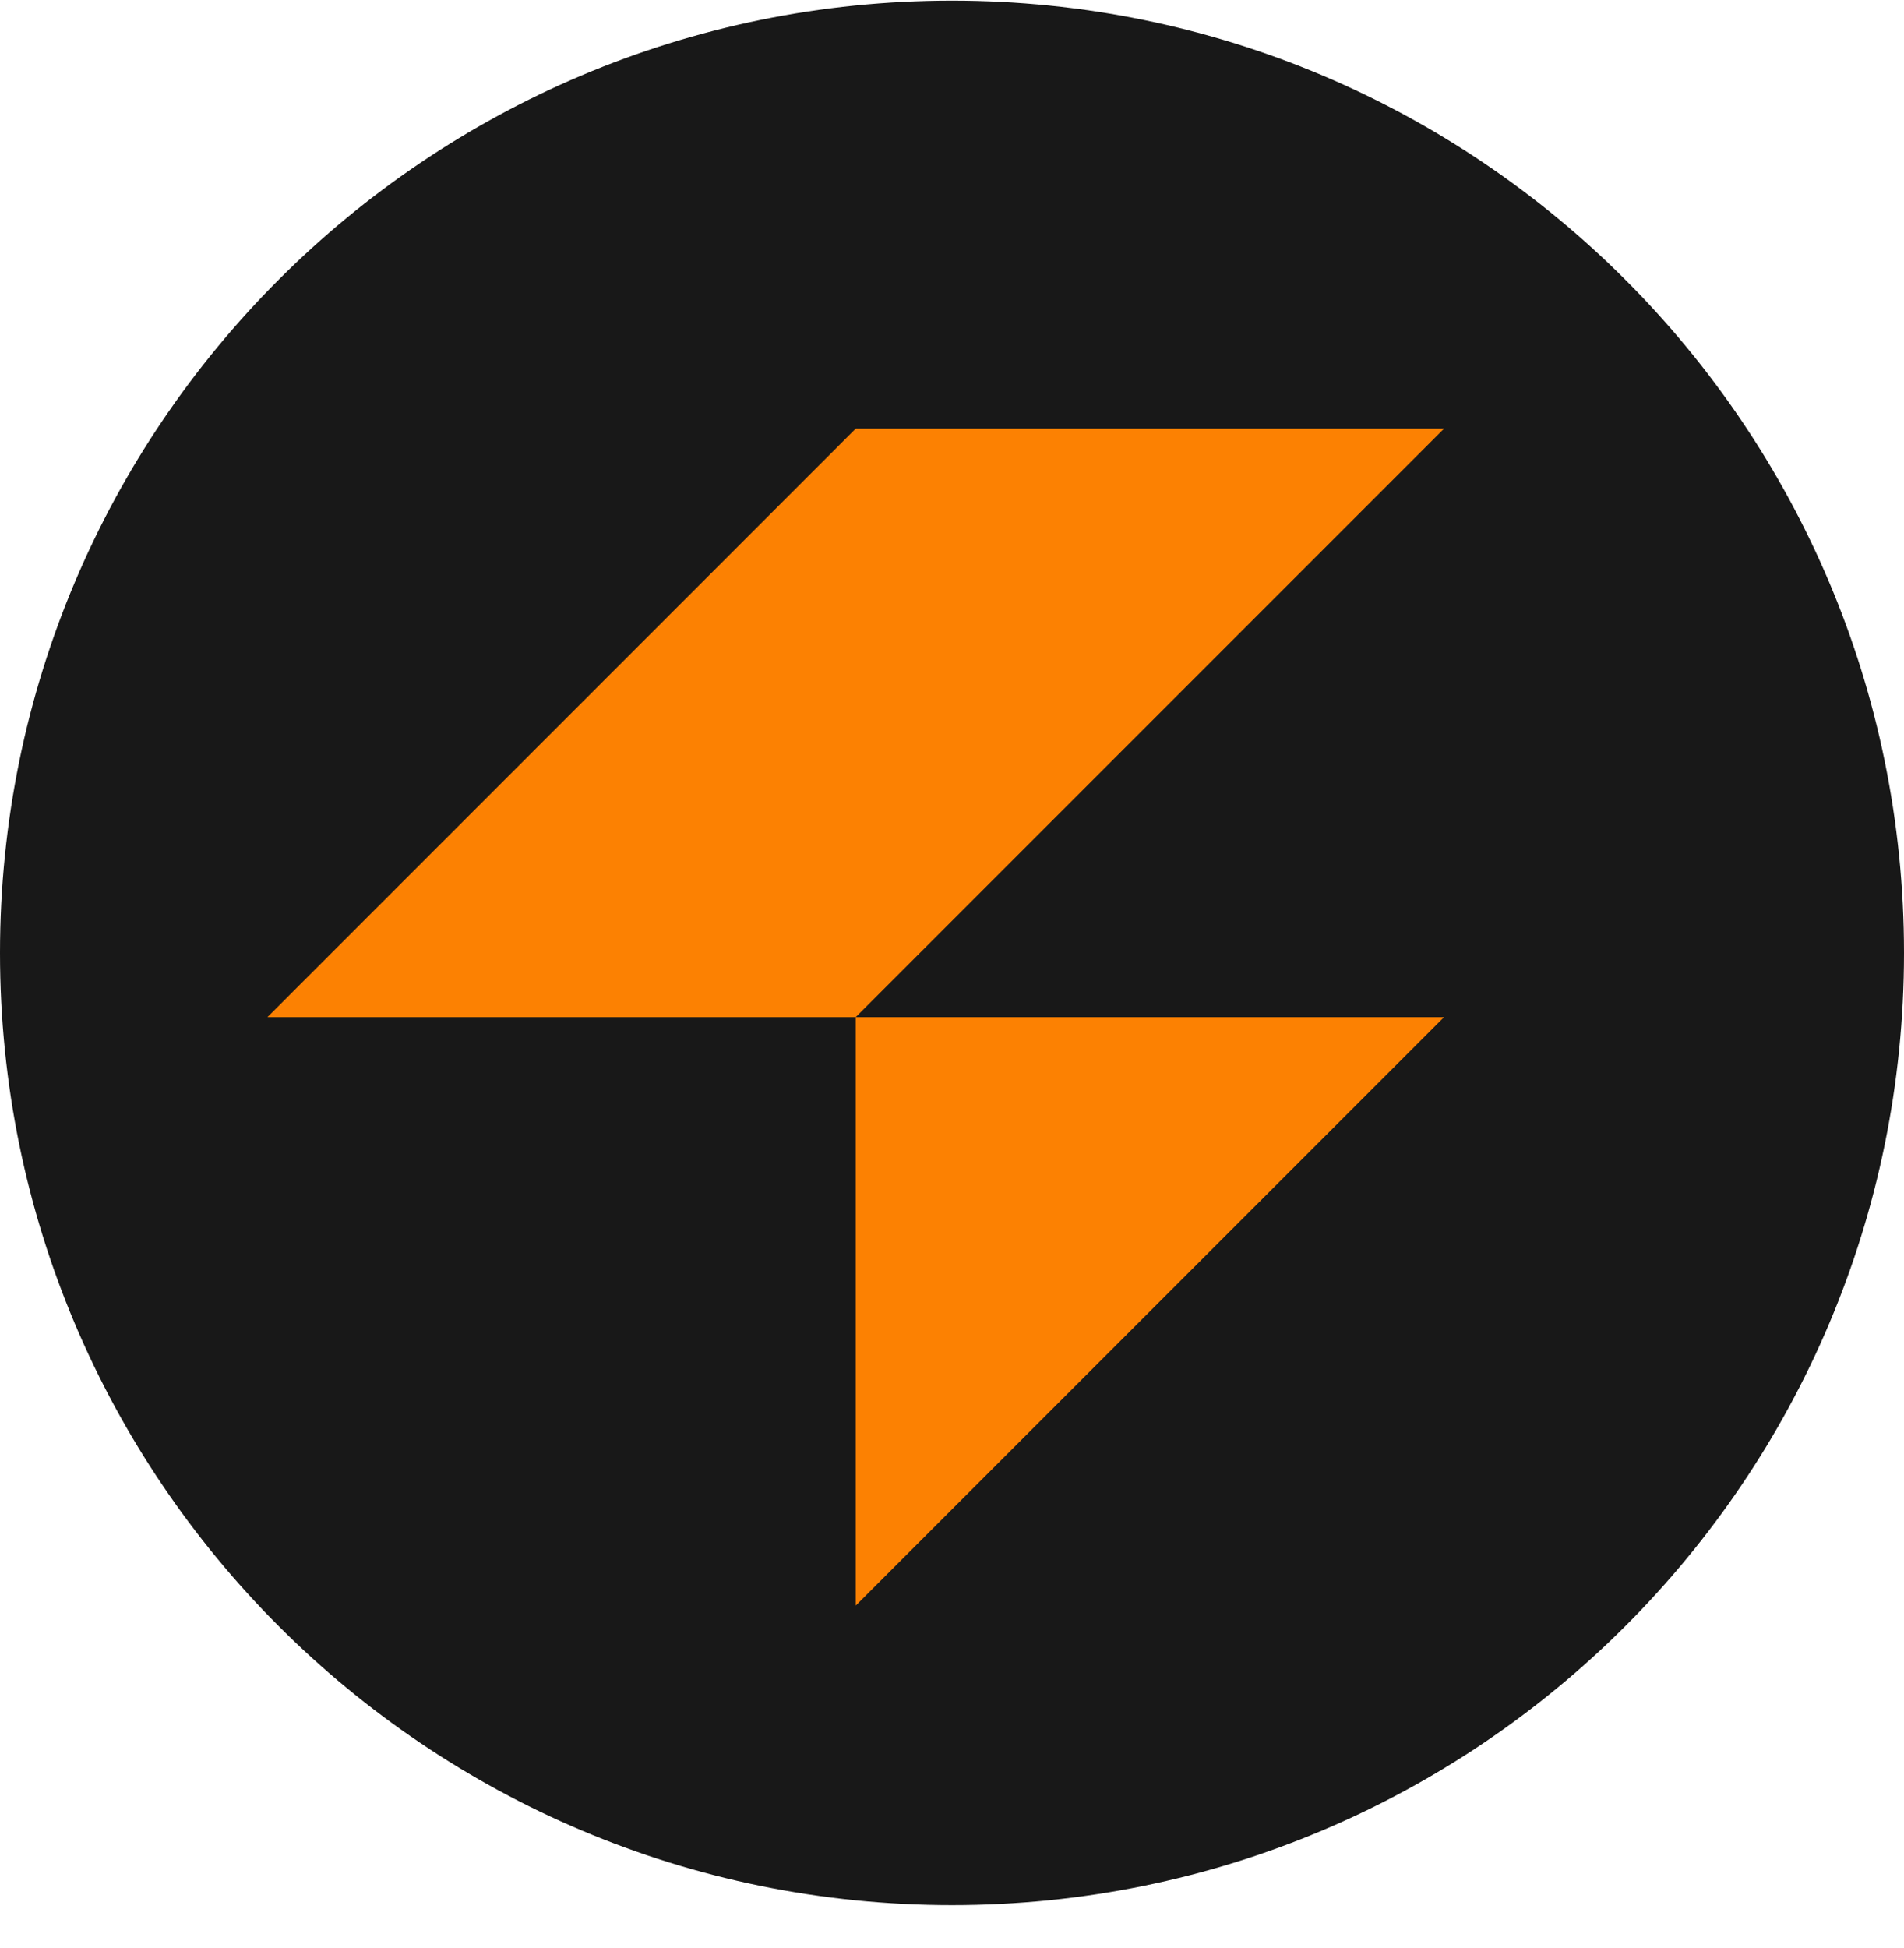 <svg width="44" height="45" viewBox="0 0 44 45" fill="none" xmlns="http://www.w3.org/2000/svg">
<path d="M22 44.014C34.15 44.014 44 34.165 44 22.015C44 9.864 34.15 0.015 22 0.015C9.85 0.015 0 9.864 0 22.015C0 34.165 9.85 44.014 22 44.014Z" fill="#181818"/>
<path d="M19.775 37.093V23.498H33.371L19.775 37.093Z" fill="#fc8102"/>
<path d="M19.775 9.902L6.18 23.498H19.775L33.371 9.902H19.775Z" fill="#fc8102"/>
</svg>
